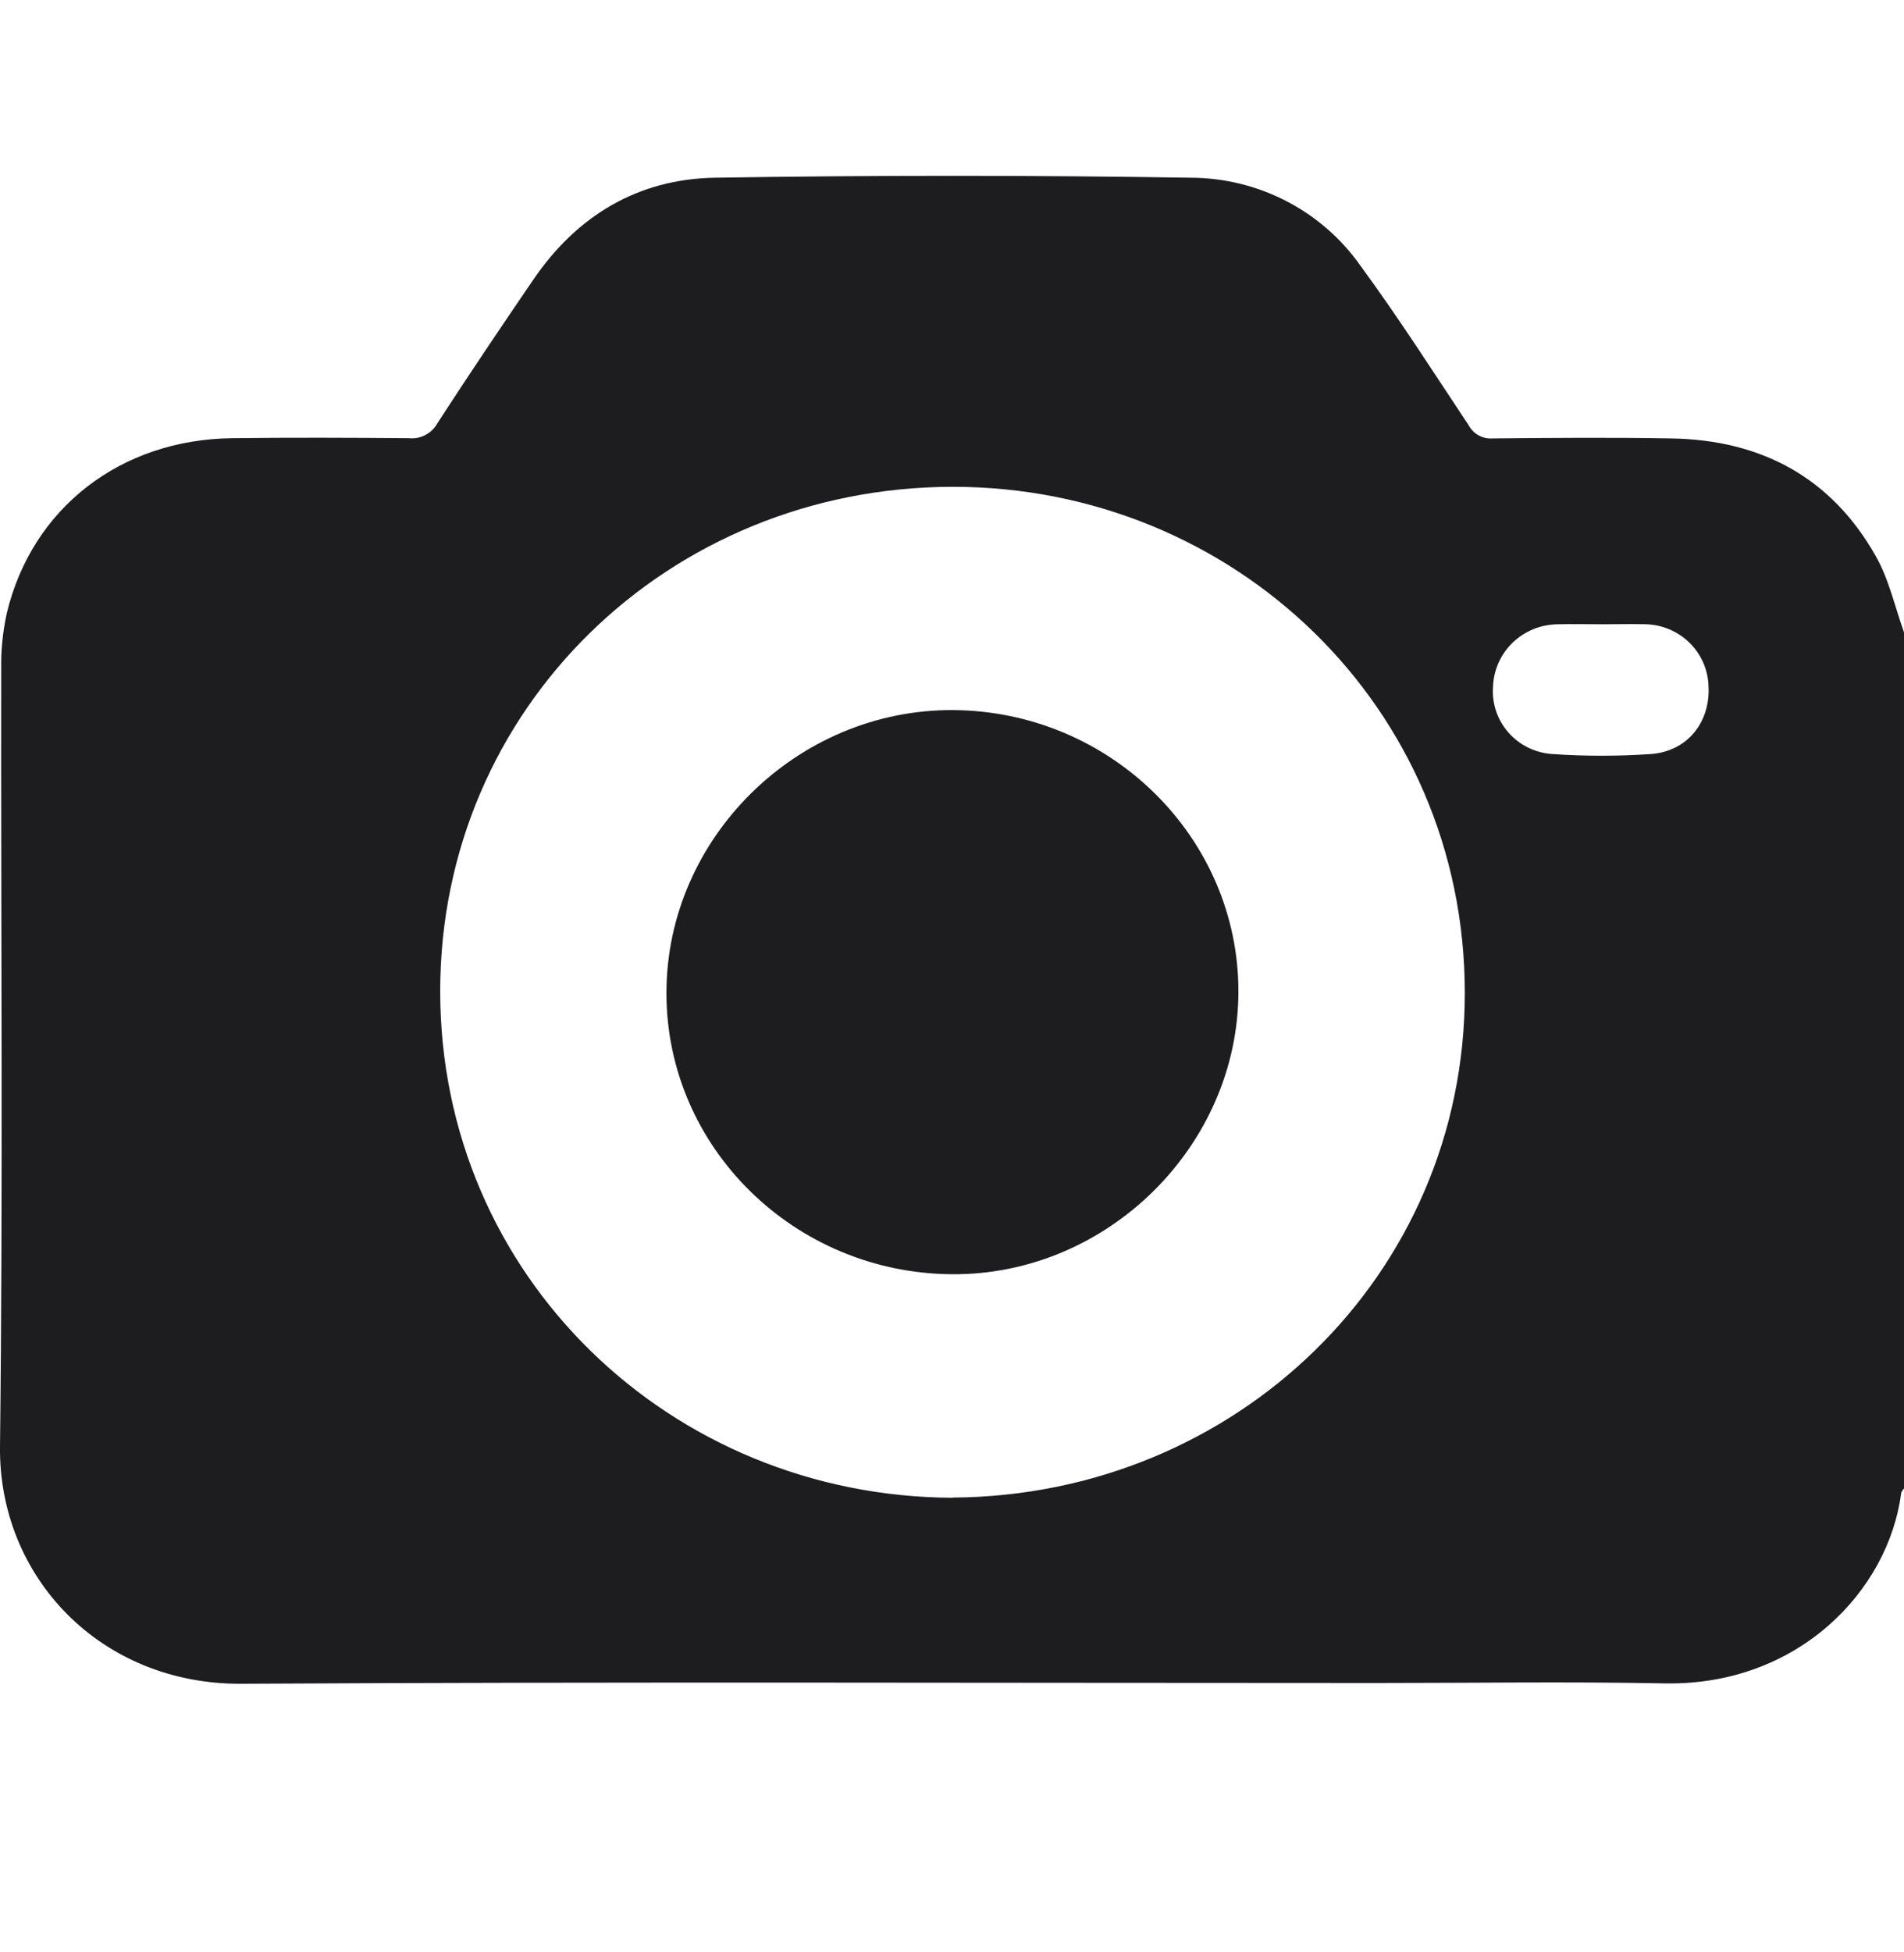 <svg width="40" height="41" viewBox="0 0 40 41" fill="none" xmlns="http://www.w3.org/2000/svg">
<path d="M40 13.276V31.257C39.98 31.289 39.946 31.32 39.941 31.353C39.676 33.405 37.771 35.405 34.97 35.351C32.951 35.312 30.936 35.343 28.92 35.343C20.968 35.343 13.018 35.315 5.067 35.359C2.11 35.374 -0.032 33.114 0 30.375C0.064 24.935 0.017 19.495 0.025 14.055C0.018 13.658 0.058 13.261 0.144 12.872C0.675 10.666 2.534 9.229 4.879 9.202C6.115 9.187 7.351 9.192 8.588 9.202C8.707 9.215 8.828 9.192 8.934 9.137C9.041 9.082 9.128 8.997 9.186 8.893C9.845 7.876 10.522 6.871 11.206 5.87C12.118 4.534 13.398 3.759 15.017 3.732C18.348 3.679 21.678 3.679 25.009 3.732C25.71 3.733 26.401 3.901 27.022 4.222C27.644 4.544 28.178 5.008 28.579 5.577C29.379 6.668 30.11 7.809 30.859 8.938C30.907 9.026 30.98 9.099 31.069 9.146C31.158 9.194 31.259 9.215 31.36 9.207C32.609 9.195 33.859 9.185 35.108 9.207C36.998 9.237 38.472 10.027 39.403 11.672C39.683 12.159 39.805 12.737 40 13.276ZM20.017 31.449C25.944 31.411 30.777 26.793 30.773 20.85C30.773 14.847 25.921 10.218 20.008 10.223C14.043 10.233 9.248 14.871 9.248 20.816C9.248 26.804 14.09 31.426 20.012 31.453L20.017 31.449ZM33.666 13.11C33.353 13.11 33.041 13.102 32.73 13.11C32.374 13.112 32.034 13.25 31.779 13.495C31.525 13.74 31.377 14.073 31.366 14.424C31.353 14.598 31.376 14.772 31.432 14.938C31.488 15.103 31.577 15.255 31.693 15.387C31.809 15.518 31.95 15.625 32.108 15.702C32.267 15.779 32.439 15.824 32.615 15.835C33.302 15.882 33.992 15.882 34.679 15.835C35.444 15.783 35.936 15.167 35.893 14.408C35.883 14.064 35.739 13.737 35.491 13.495C35.243 13.254 34.911 13.115 34.563 13.109C34.264 13.102 33.966 13.11 33.666 13.11Z" fill="#1D1D20"/>
<path d="M14.001 20.85C14.001 17.6 16.749 14.893 20.022 14.912C23.328 14.932 26.02 17.587 26.017 20.823C26.014 24.06 23.265 26.784 19.996 26.759C16.68 26.733 13.998 24.089 14.001 20.85Z" fill="#1D1D20"/>
</svg>
